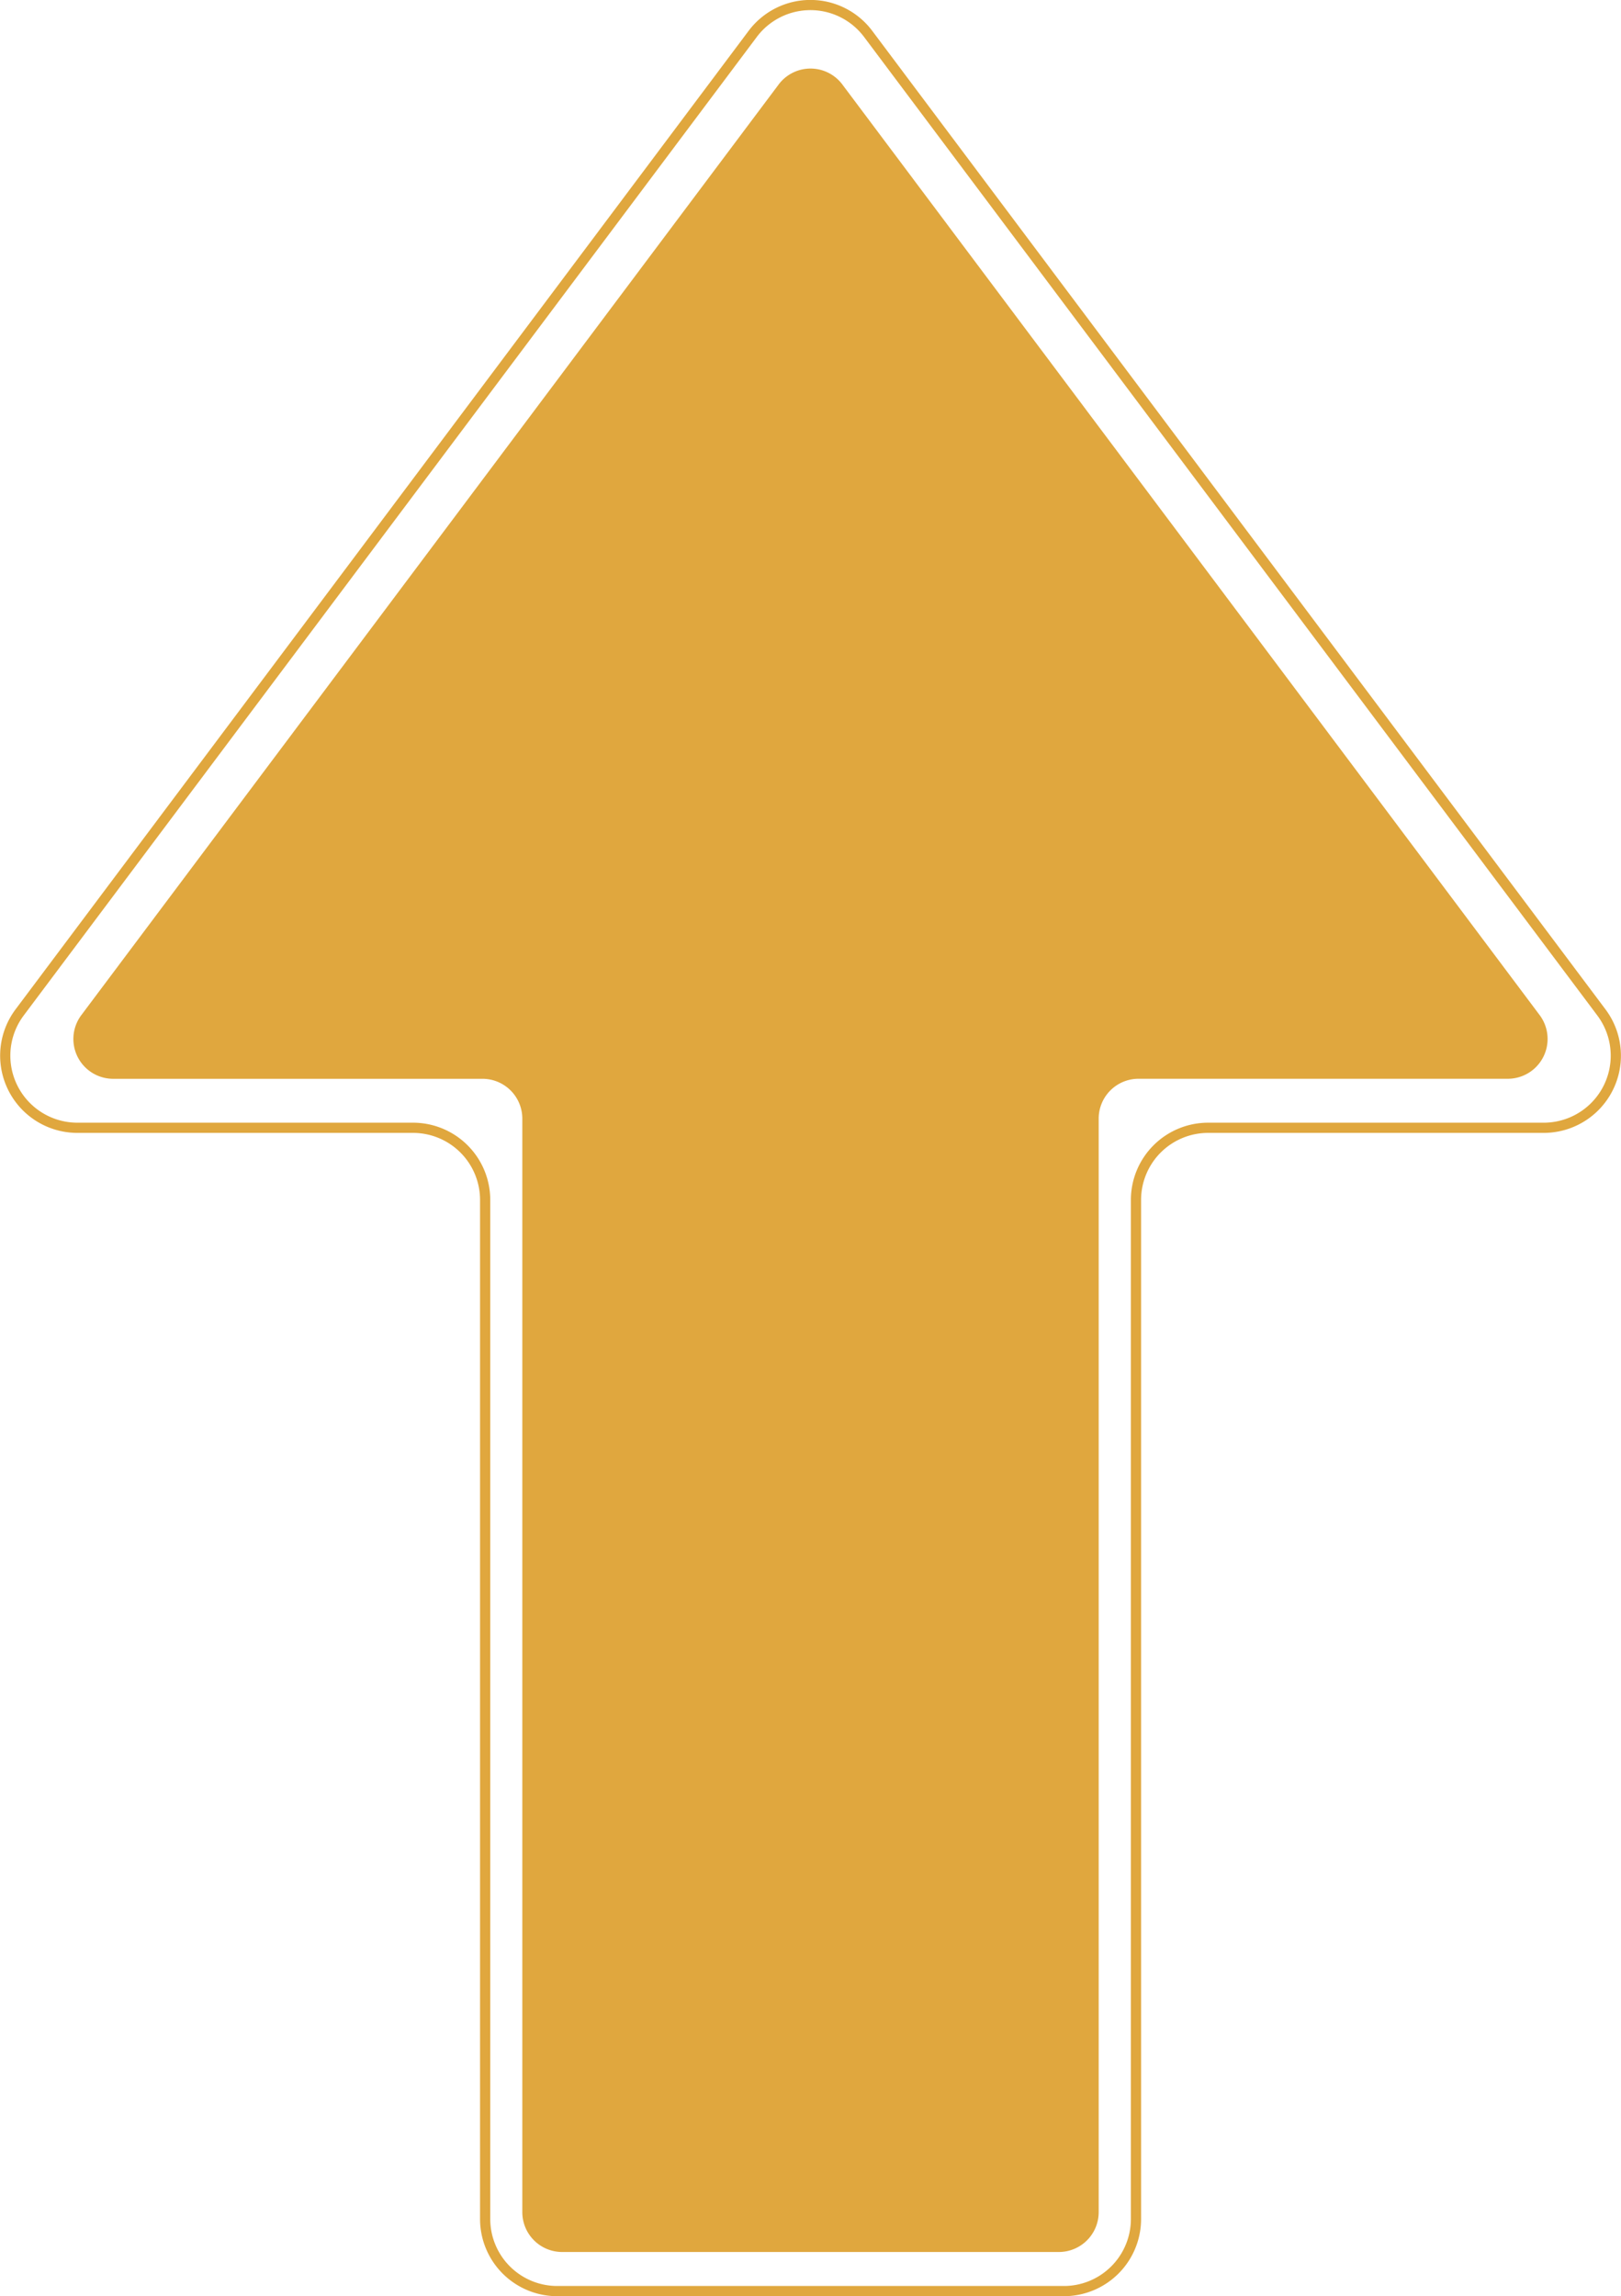 <svg xmlns="http://www.w3.org/2000/svg" width="476.76" height="675.34" viewBox="0 0 476.76 675.34"><g id="Capa_2" data-name="Capa 2"><g id="Interactividad"><g style="opacity:0.82"><path d="M452.84,298.56,247.75,24.85a11.71,11.71,0,0,0-18.74,0L23.92,298.56a11.71,11.71,0,0,0,9.37,18.73H141.91A11.72,11.72,0,0,1,153.62,329V650.62a11.72,11.72,0,0,0,11.71,11.72h146.1a11.72,11.72,0,0,0,11.71-11.72V329a11.72,11.72,0,0,1,11.71-11.72H443.47A11.71,11.71,0,0,0,452.84,298.56Z" style="fill:#d99414"/><path d="M471,297.77,255.36,10a21.22,21.22,0,0,0-34,0L5.77,297.77a21.22,21.22,0,0,0,17,33.93h98.71a21.22,21.22,0,0,1,21.21,21.21V652.63a21.21,21.21,0,0,0,21.21,21.21h149a21.21,21.21,0,0,0,21.21-21.21V352.91a21.22,21.22,0,0,1,21.22-21.21H454A21.21,21.21,0,0,0,471,297.77Z" style="fill:none;stroke:#d99414;stroke-miterlimit:10;stroke-width:3px"/></g></g></g></svg>
